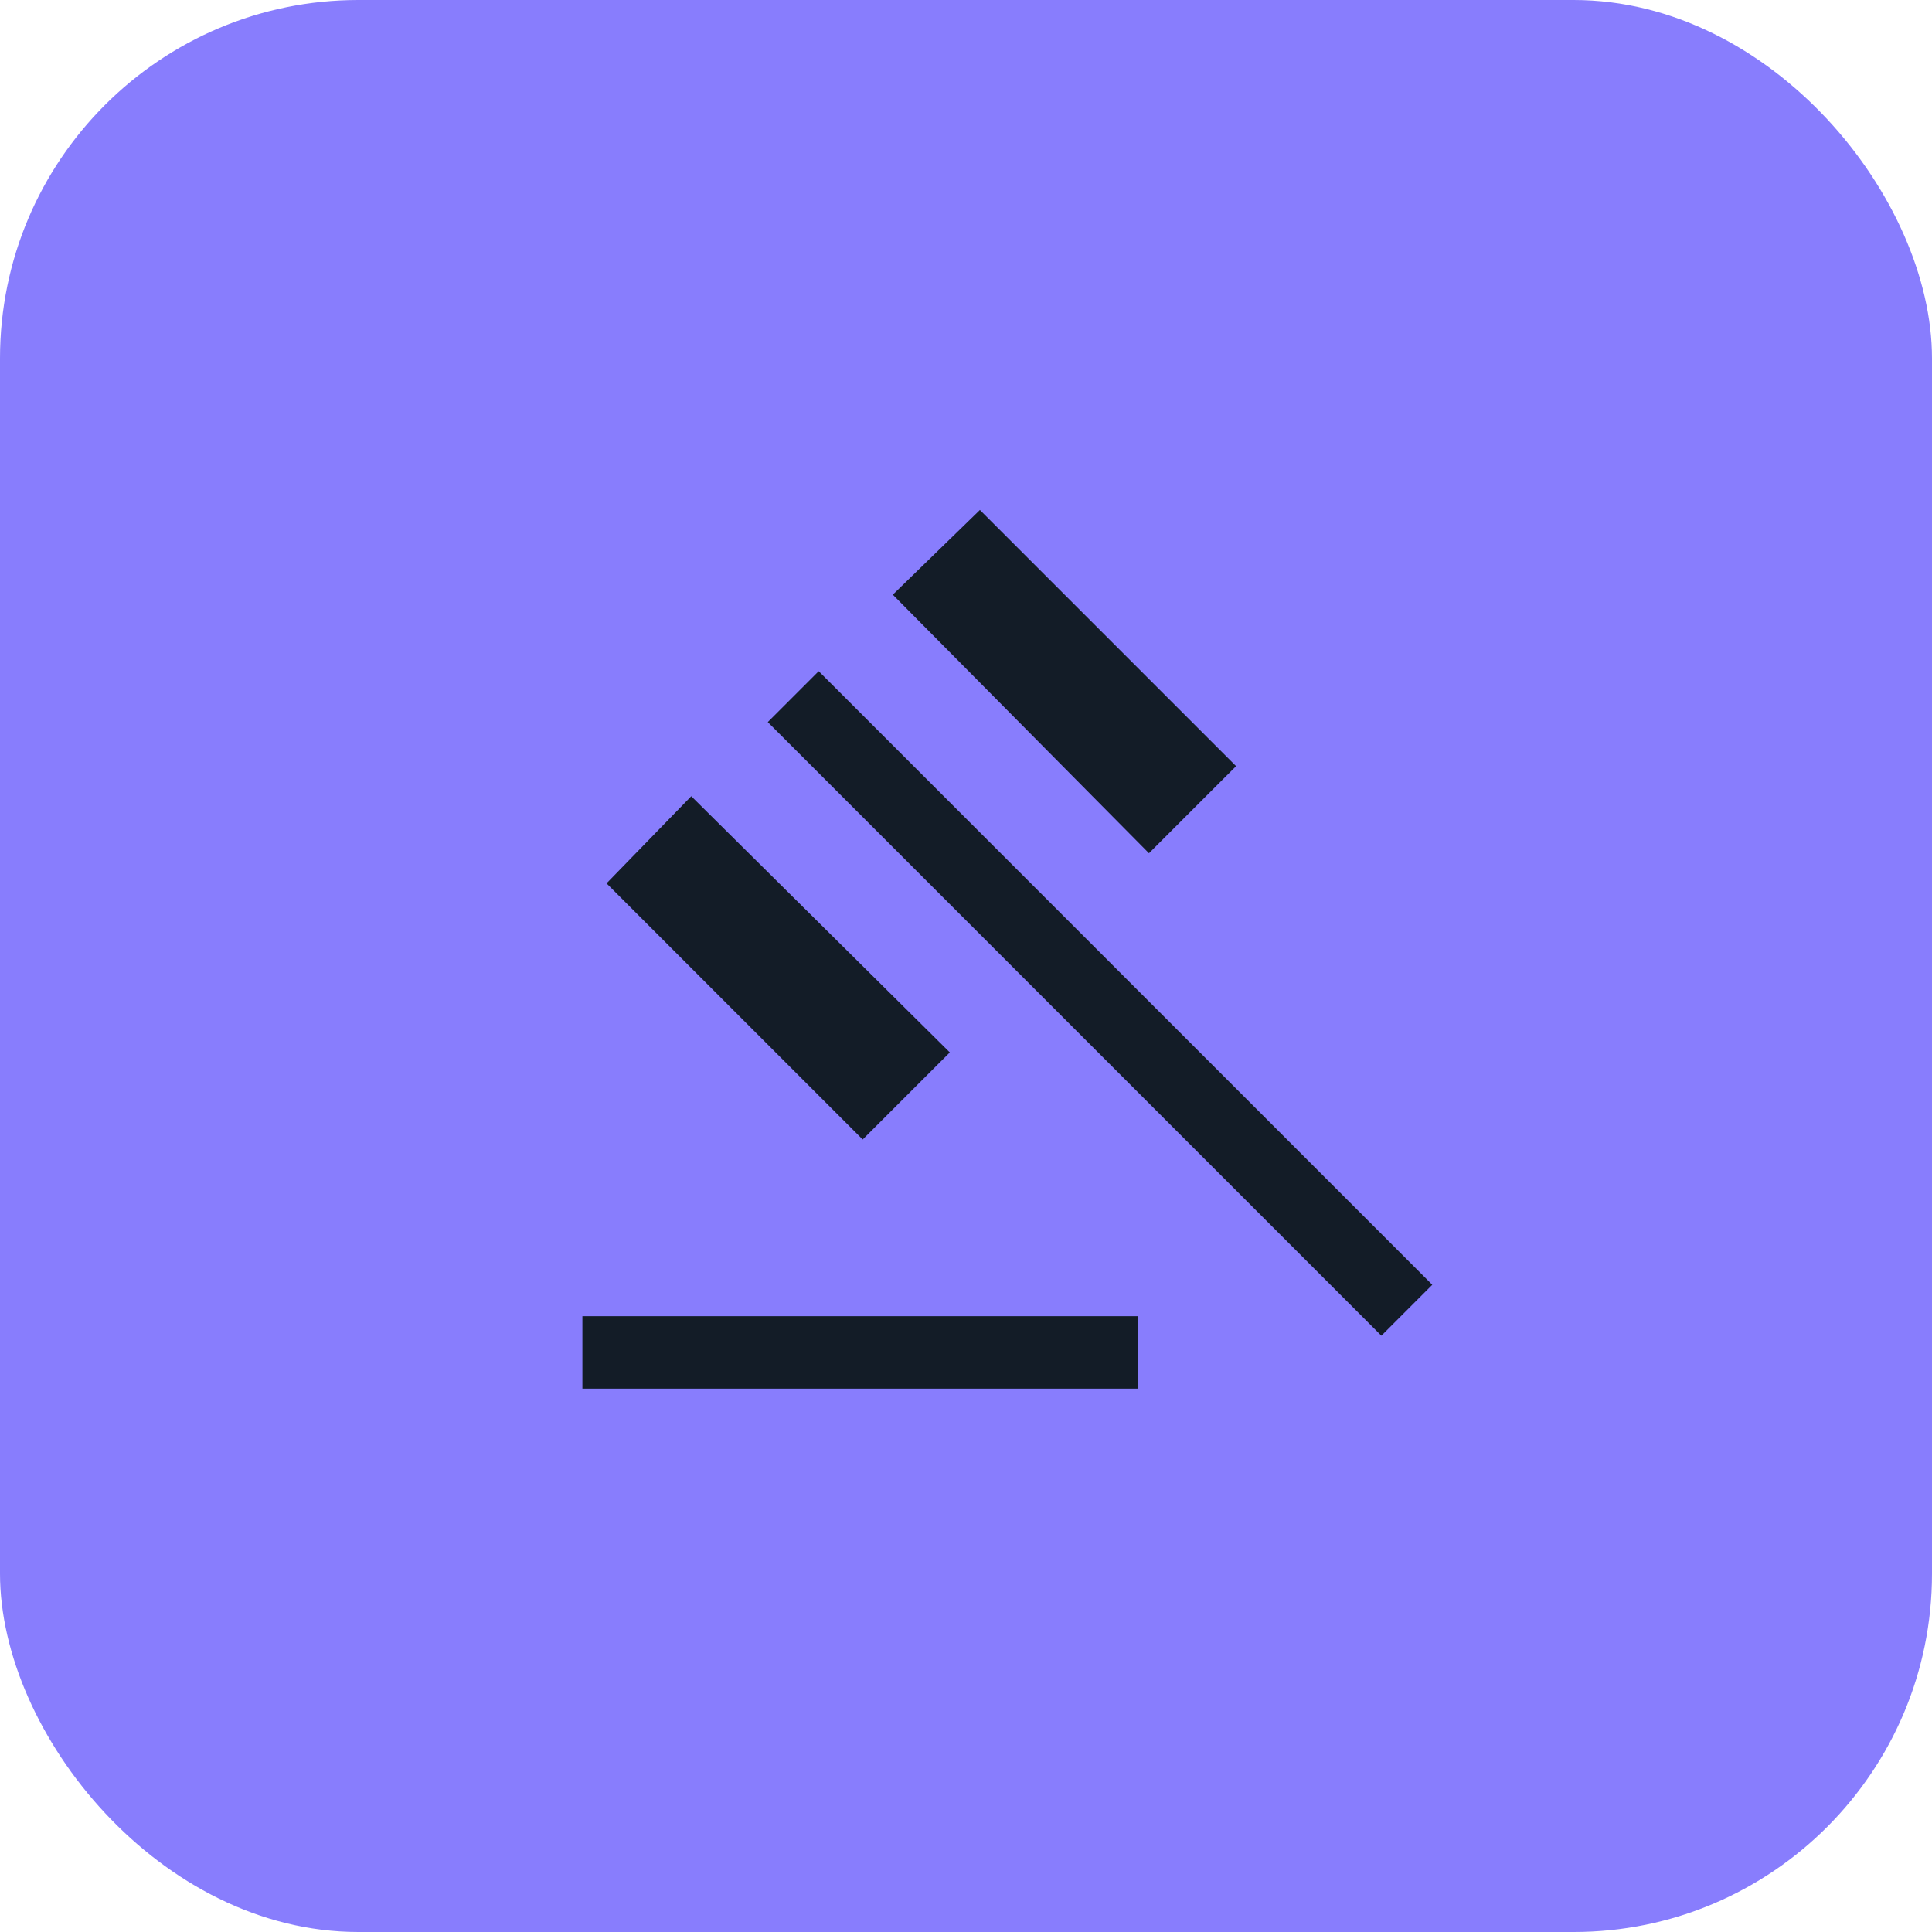 <svg width="40" height="40" viewBox="0 0 40 40" fill="none" xmlns="http://www.w3.org/2000/svg">
<rect width="40" height="40" rx="7.419" fill="#887DFD"/>
<mask id="mask0_119_1856" style="mask-type:alpha" maskUnits="userSpaceOnUse" x="8" y="8" width="24" height="24">
<rect x="8" y="8" width="24" height="24" fill="#D9D9D9"/>
</mask>
<g mask="url(#mask0_119_1856)">
<path d="M12.058 28.75V27.25H23.558V28.75H12.058ZM17.861 23.592L12.558 18.289L14.312 16.485L19.665 21.789L17.861 23.592ZM23.788 17.665L18.485 12.312L20.288 10.558L25.592 15.862L23.788 17.665ZM28.6 27.654L15.896 14.95L16.95 13.896L29.654 26.6L28.6 27.654Z" fill="#131C27"/>
</g>
</svg>
